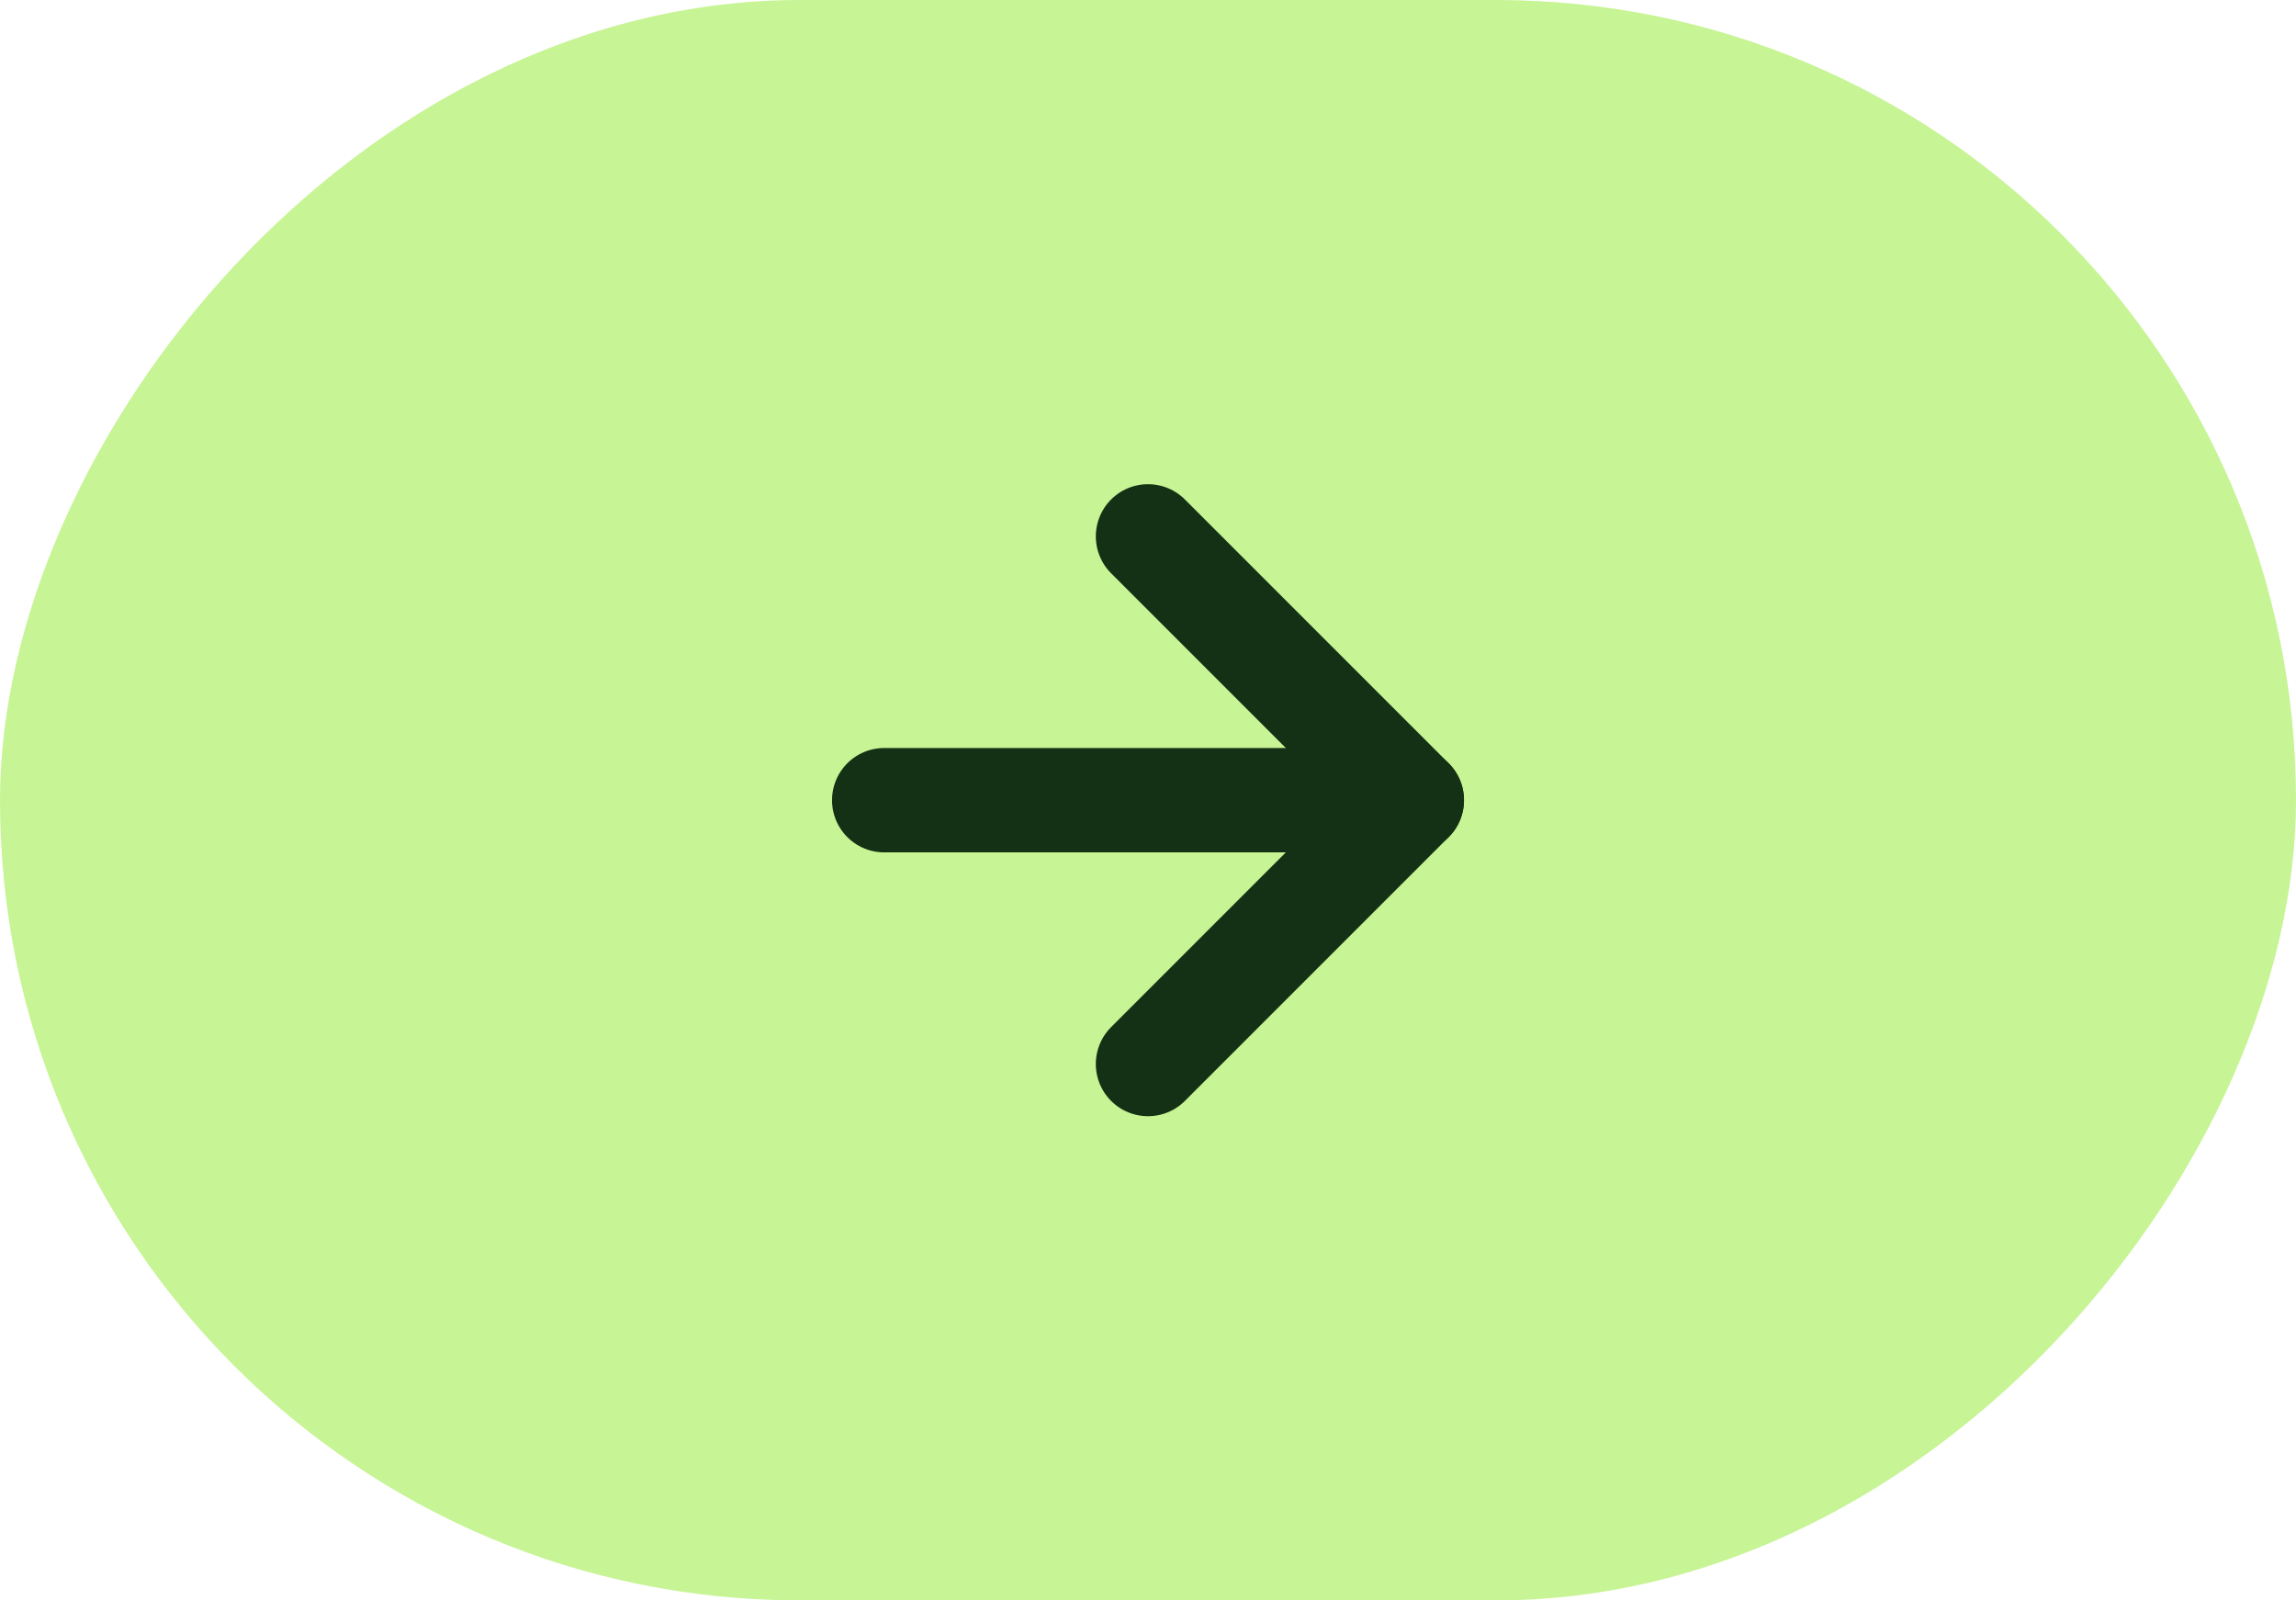 <?xml version="1.0" encoding="UTF-8"?> <svg xmlns="http://www.w3.org/2000/svg" width="66" height="46" viewBox="0 0 66 46" fill="none"><rect width="66" height="46" rx="23" transform="matrix(-1 0 0 1 66 0)" fill="#C7F494"></rect><path d="M25.417 23H40.584" stroke="#143115" stroke-width="3" stroke-linecap="round" stroke-linejoin="round"></path><path d="M33 15.417L40.583 23L33 30.583" stroke="#143115" stroke-width="3" stroke-linecap="round" stroke-linejoin="round"></path></svg> 